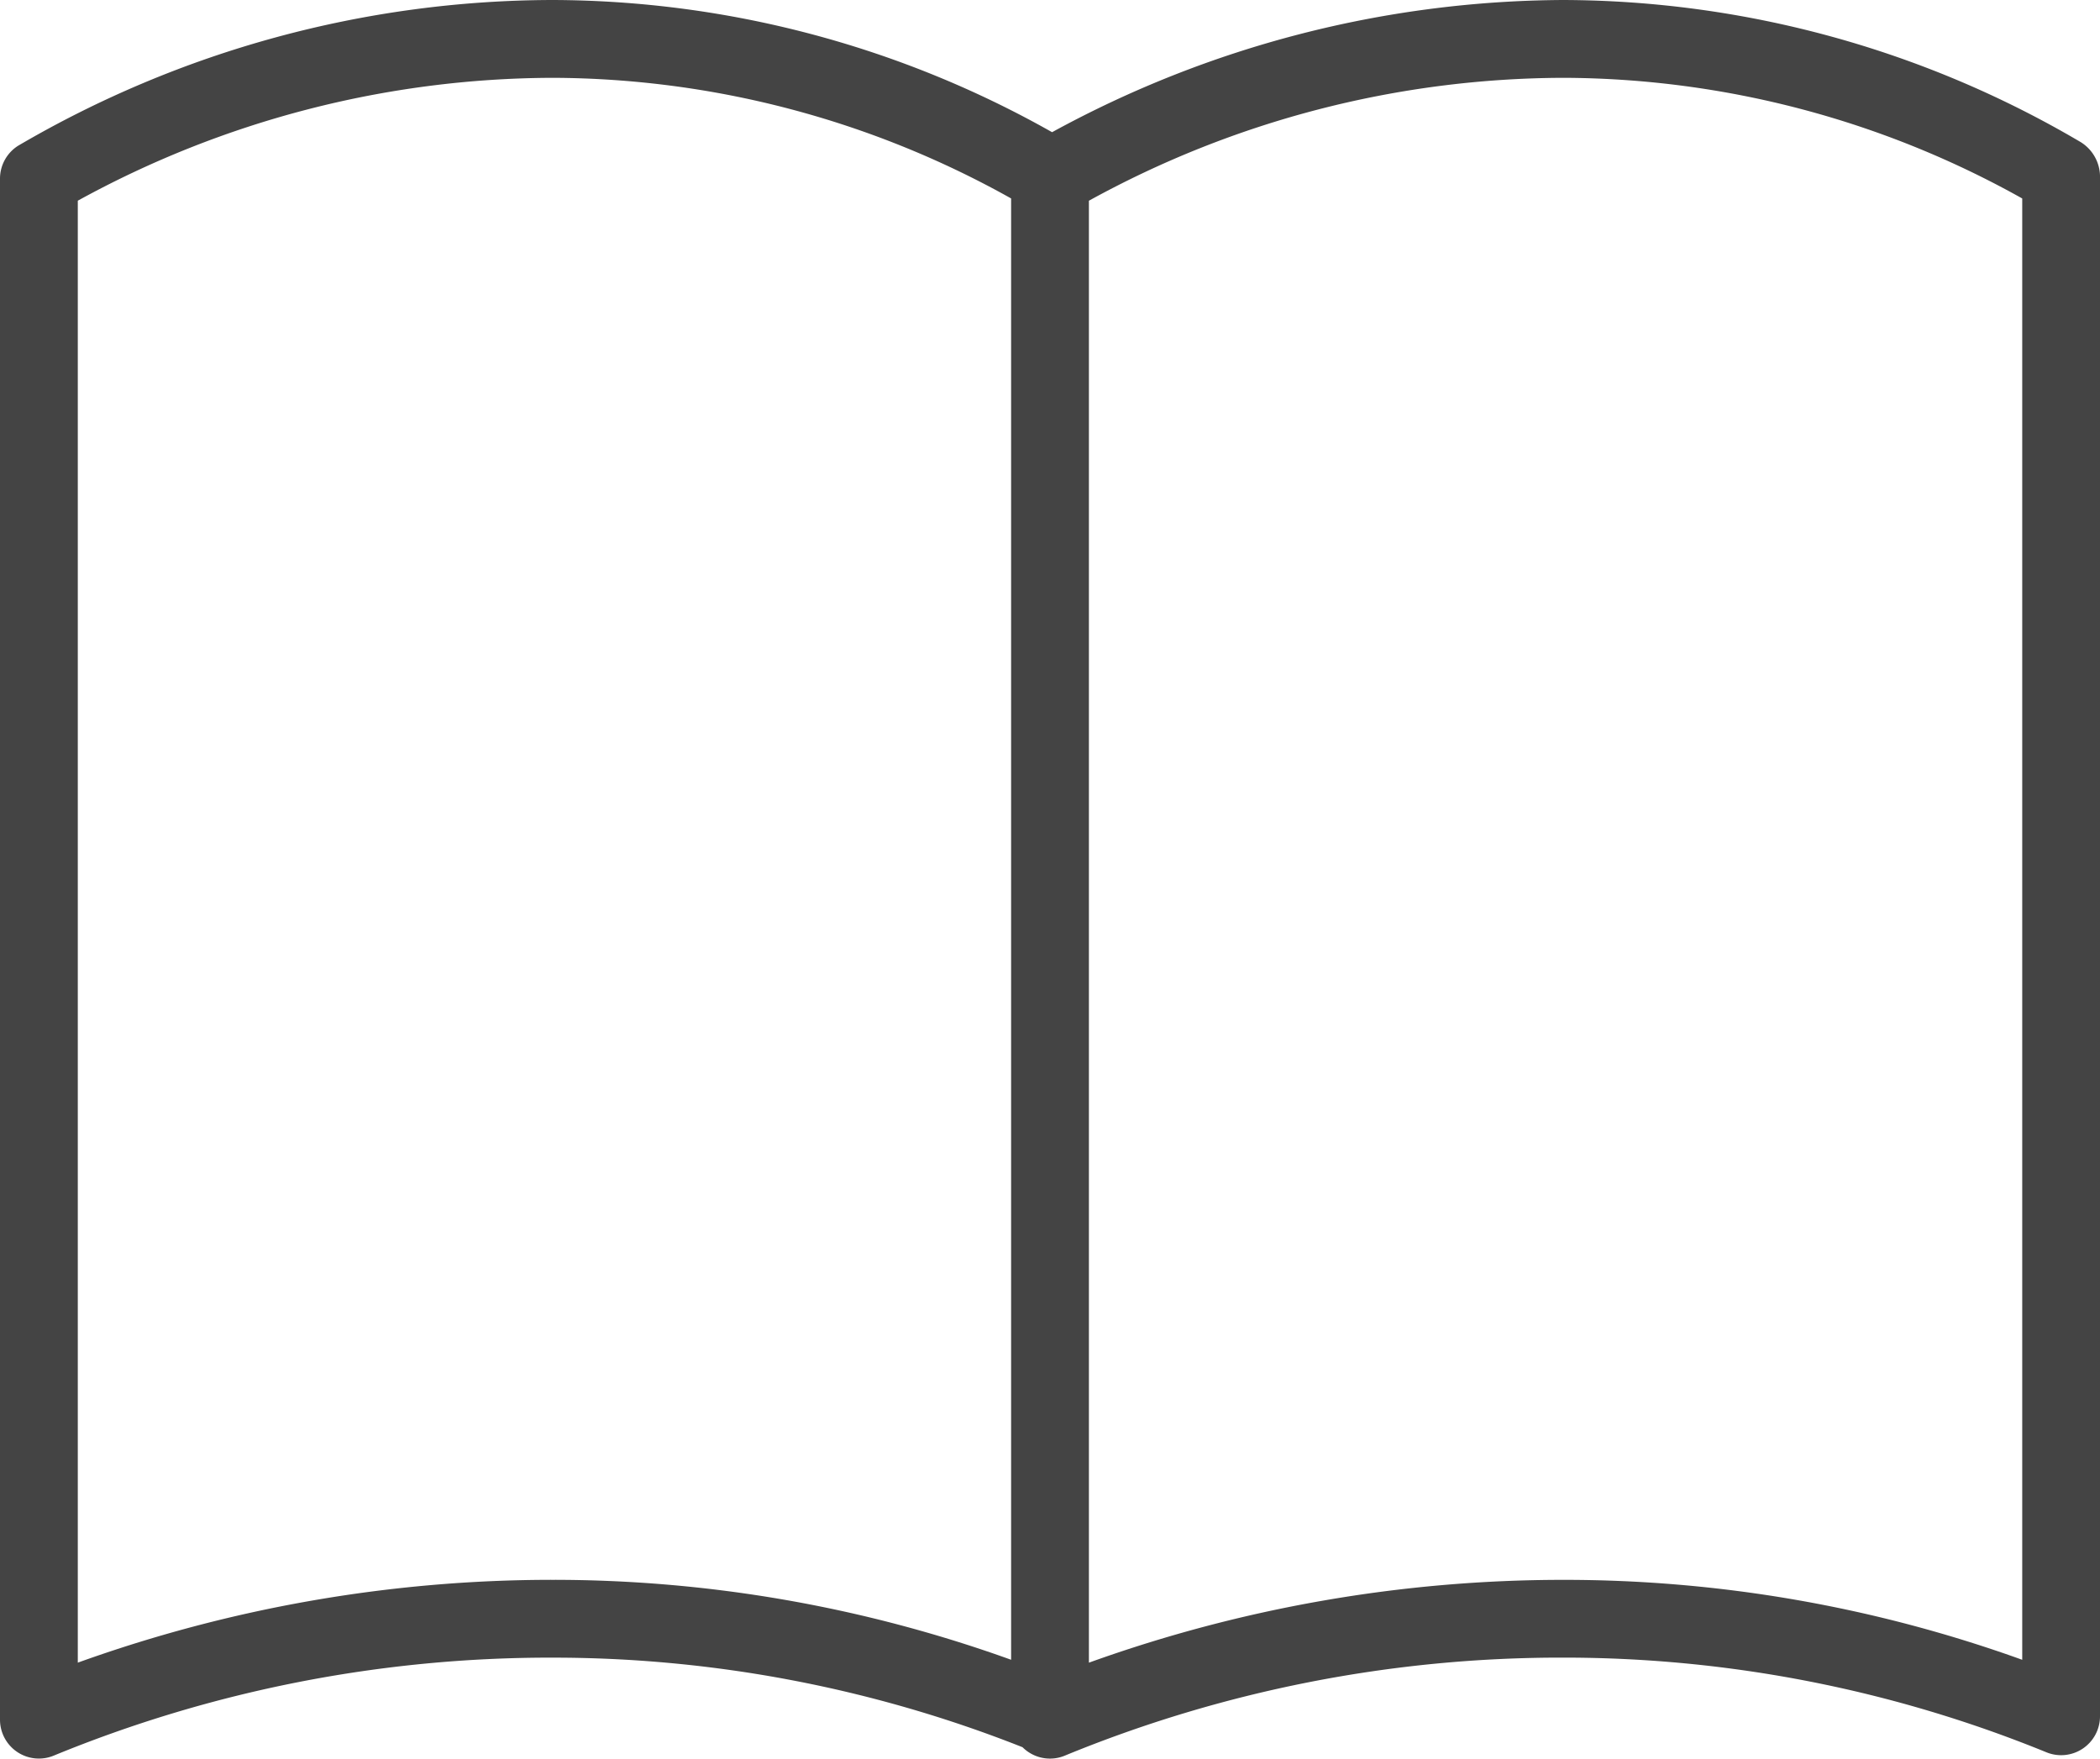 <svg xmlns="http://www.w3.org/2000/svg" viewBox="0 0 80.987 67.819"><path fill="#444" d="M40.494 67.819a1.495 1.495 0 0 1-.829-.25 1.464 1.464 0 0 1-.231-.189 49.212 49.212 0 0 0-18.13-3.454A50.351 50.351 0 0 0 2.083 67.7 1.5 1.5 0 0 1 0 66.318V6.889a1.502 1.502 0 0 1 .696-1.267A40.941 40.941 0 0 1 21.3 0a39.373 39.373 0 0 1 19.274 5.098A41.458 41.458 0 0 1 60.293 0a39.512 39.512 0 0 1 19.905 5.454 1.571 1.571 0 0 1 .789 1.321v59.412a1.499 1.499 0 0 1-2.064 1.39 49.242 49.242 0 0 0-18.626-3.652 50.312 50.312 0 0 0-19.22 3.775 1.483 1.483 0 0 1-.583.119zm1.5-60.078V64.12a54.018 54.018 0 0 1 18.304-3.194 52.119 52.119 0 0 1 17.69 3.083V7.654a36.431 36.431 0 0 0-17.694-4.653 38.15 38.15 0 0 0-18.3 4.74zM3 7.74v56.379a54.023 54.023 0 0 1 18.304-3.194 52.124 52.124 0 0 1 17.69 3.083V7.653a36.409 36.409 0 0 0-17.693-4.652A38.228 38.228 0 0 0 3 7.74z"/></svg>